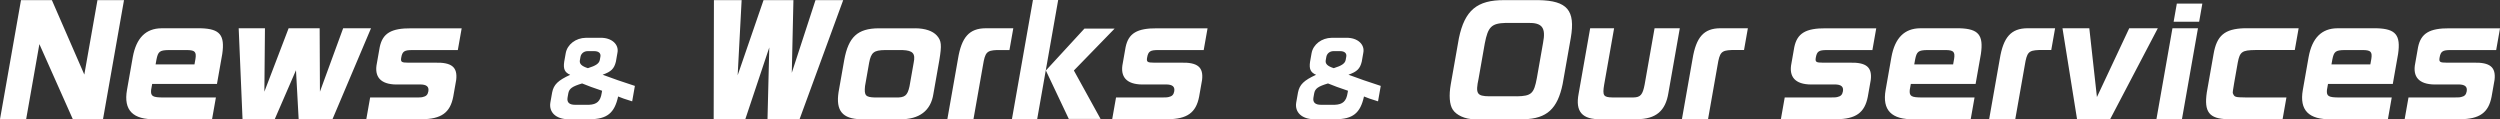 <svg data-name="レイヤー 2" xmlns="http://www.w3.org/2000/svg" viewBox="0 0 995.34 47.48"><rect x="0" y="0" width="995.34" height="47.48" fill="#333333" stroke="none"/><path d="M20.66.06l12.91 29.63L38.8.06h10.57l-8.36 47.41H29L15.68 17.56l-5.27 29.91H0L8.36.06h12.3zm39.92 33.38l-.42 2.37c-.22 2.54.63 3 5.07 3h20.73l-1.53 8.66H61.96c-9.05.23-12.83-3.58-11.4-11.67l2.31-13.11c1.39-7.57 5.18-11.38 11.43-11.43h15.77c7.47.23 9.51 2.71 8.42 10.22l-2.11 11.95H60.56zm16.85-7.8l.39-2.19c.43-2.77-.2-3.46-3.19-3.52h-7.51c-3.53.06-4.2.58-4.83 3.81l-.34 1.91h15.48zm28.06-14.38l-.23 25.24 9.65-25.24h12.36l.11 25.24 9.24-25.24h11.09l-15.34 36.21h-13.46l-1.06-19.52-8.47 19.52H96.56l-1.53-36.21h10.45zm58.44 27.55c3.06 0 3.64 0 4.36-.17 1.38-.29 2.01-.92 2.25-2.25.34-1.91-.72-2.77-3.32-2.77h-8.26c-6.63.29-9.76-2.31-9.07-7.51l1.29-7.33c1.15-5.54 4.57-7.57 12.59-7.51h20.04l-1.53 8.66h-18.13c-3.18 0-3.96.52-4.4 3-.31 1.73.11 2.02 2.76 2.02h10.74c6.61-.17 8.98 1.79 8.38 6.87l-1.18 6.7c-1.24 6.35-4.74 8.89-12.55 8.95h-22.06l1.53-8.66h16.58zm87.74 1.53c-3.25-1.02-3.84-1.22-5.57-1.93-1.44 6.62-4.43 9.02-11.29 9.06h-8.59c-4.84-.04-7.75-2.76-7.1-6.66l.71-4.02c.63-3.11 2.3-4.77 7.19-7.01-2.2-.95-2.82-2.32-2.39-5.2l.6-3.39c.62-3.51 4.03-6.1 8.02-6.14H239c4.51-.12 7.57 2.64 6.81 6.07l-.6 3.43c-.7 2.84-1.88 3.98-5.29 5.2 3.06 1.18 9 3.23 12.85 4.45l-1.08 6.14zm-11.95-4.21c-3.69-1.22-5.42-1.89-7.96-2.91-3.91 1.18-5.12 2.01-5.49 3.9l-.3 1.69c-.34 1.93.67 2.91 2.99 2.91h5.52c3.17-.12 4.59-1.46 5.08-4.69l.16-.91zm-8.86-12.06c-.2 1.38.74 2.28 3.2 3.07 3.17-.98 4.46-1.85 4.75-3.27l.24-1.34c.24-1.34-.72-2.17-2.45-2.17h-2.64c-1.46 0-2.61.95-2.85 2.28l-.25 1.42zM295.27.06l-1.58 29.91L303.99.06h11.9l-.65 28.93L324.67.06h11.03l-17.37 47.41h-12.76l.71-28.59-9.55 28.59h-12.59l.1-47.41h11.03zm69.29 11.2c3.8.06 6.75 1.04 8.44 2.89 1.83 2.08 1.99 3.75.98 9.82l-2.36 13.4c-1.01 6.7-5.61 10.22-13.33 10.11H342.7c-7.3-.17-9.97-3.41-8.84-10.8l2.25-12.76c1.69-9.24 5.34-12.59 13.72-12.65h14.73zm-.79 13.69c.76-3.64-.3-4.85-4.43-5.02h-6.99c-4.4.06-5.53.92-6.31 5.02l-1.64 9.3c-.38 3.81.2 4.45 3.99 4.56h7.97c3.91.12 4.92-.69 5.75-4.45l1.66-9.41zm38.13-5.03h-4.97c-4.07.17-4.73.92-5.57 6.06l-3.79 21.48h-10.4l4.23-23.97c1.42-8.72 4.52-12.19 11-12.24h11.03l-1.53 8.66zM421.3 0l-8.37 47.47h-10.05L411.25 0h10.05zm22.48 11.38l-16.23 16.69 10.63 19.29h-12.65l-9.13-19.29 15.36-16.69h12.01zm17.11 27.43c3.06 0 3.64 0 4.36-.17 1.38-.29 2.01-.92 2.25-2.25.34-1.91-.72-2.77-3.32-2.77h-8.26c-6.63.29-9.76-2.31-9.07-7.51l1.29-7.33c1.15-5.54 4.57-7.57 12.59-7.51h20.04l-1.53 8.66h-18.13c-3.18 0-3.96.52-4.4 3-.31 1.73.11 2.02 2.76 2.02h10.74c6.61-.17 8.98 1.79 8.38 6.87l-1.18 6.7c-1.24 6.35-4.74 8.89-12.55 8.95H442.8l1.53-8.66h16.58zm87.73 1.53c-3.25-1.02-3.84-1.22-5.57-1.93-1.44 6.62-4.43 9.02-11.29 9.06h-8.59c-4.84-.04-7.75-2.76-7.1-6.66l.71-4.02c.63-3.11 2.3-4.77 7.19-7.01-2.2-.95-2.82-2.32-2.39-5.2l.6-3.39c.62-3.51 4.03-6.1 8.02-6.14h5.75c4.51-.12 7.57 2.64 6.81 6.07l-.6 3.43c-.7 2.84-1.88 3.98-5.29 5.2 3.06 1.18 9 3.23 12.85 4.45l-1.08 6.14zm-11.94-4.21c-3.69-1.22-5.42-1.89-7.96-2.91-3.91 1.18-5.12 2.01-5.49 3.9l-.3 1.69c-.34 1.93.67 2.91 2.99 2.91h5.52c3.17-.12 4.59-1.46 5.08-4.69l.16-.91zm-8.87-12.06c-.2 1.38.74 2.28 3.2 3.07 3.17-.98 4.46-1.85 4.75-3.27l.24-1.34c.24-1.34-.72-2.17-2.45-2.17h-2.64c-1.46 0-2.61.95-2.85 2.28l-.25 1.42zm94.34 9.37c-2.03 9.88-6.3 13.8-15.35 14.03h-19.87c-3.58 0-7.17-1.62-8.56-3.87-1.27-1.96-1.55-5.6-.77-10.05l3.23-18.31c2.31-11.15 7.25-15.25 18.1-15.19h13.69c11.34.23 14.65 4.04 12.77 15.01l-3.24 18.36zm-18.25 4.91c5.8-.12 6.83-1.04 7.98-7.28l2.46-13.98c1.18-6.06-.31-8.08-5.99-7.97h-8.78c-5.75.17-7.14 1.5-8.43 8.2l-2.47 14.03c-1.28 5.95-.64 6.93 4.25 6.99h10.97zm38.73-27.09l-3.96 22.46c-.71 4.33-.31 5.02 3.32 5.08h8.37c2.78-.06 3.66-1.1 4.43-5.14l3.95-22.41h10.05l-4.54 25.76c-1.15 7.16-4.95 10.39-12.47 10.45H637.4c-7.48.17-10.27-3-8.89-10.16l4.59-26.04h9.53zm51.73 8.66h-4.97c-4.07.17-4.73.92-5.57 6.06l-3.79 21.48h-10.4l4.23-23.97c1.42-8.72 4.52-12.19 11-12.24h11.03l-1.53 8.66zm32.76 18.89c3.06 0 3.64 0 4.36-.17 1.38-.29 2.01-.92 2.25-2.25.34-1.91-.72-2.77-3.32-2.77h-8.26c-6.63.29-9.76-2.31-9.07-7.51l1.29-7.33c1.15-5.54 4.57-7.57 12.59-7.51H747l-1.53 8.66h-18.13c-3.18 0-3.96.52-4.4 3-.31 1.73.11 2.02 2.76 2.02h10.74c6.61-.17 8.98 1.79 8.38 6.87l-1.18 6.7c-1.24 6.35-4.74 8.89-12.55 8.95h-22.06l1.53-8.66h16.58zm33.64-5.37l-.42 2.37c-.22 2.54.63 3 5.07 3h20.73l-1.53 8.66h-22.47c-9.05.23-12.83-3.58-11.4-11.67l2.31-13.11c1.39-7.57 5.18-11.38 11.43-11.43h15.77c7.47.23 9.51 2.71 8.42 10.22l-2.11 11.95h-25.82zm16.85-7.8l.39-2.19c.43-2.77-.2-3.46-3.19-3.52h-7.51c-3.53.06-4.2.58-4.83 3.81l-.34 1.91h15.48zm39.07-5.72h-4.97c-4.07.17-4.73.92-5.57 6.06l-3.79 21.48h-10.4l4.23-23.97c1.42-8.72 4.52-12.19 11-12.24h11.03l-1.53 8.66zm18.19 18.71l12.85-27.37h11.38l-18.98 36.21h-13.17l-5.8-36.21h10.68l3.03 27.37zm30.06-27.37h10.16l-6.38 36.21h-10.16l6.38-36.21zm11.9-9.82l-1.27 7.22H865.4l1.27-7.22h10.16zm36.82 18.48h-15.71c-5.27.06-6.19.69-7 4.97l-1.4 7.91c-.53 3-.65 4.04-.58 4.27.64 1.62.86 1.67 5.12 1.73h16.23l-1.53 8.66h-21.89c-7.36-.17-9.42-2.89-8.28-10.68l2.68-15.19c1.26-7.45 4.44-10.11 12.28-10.34h21.6l-1.53 8.66zm13.21 13.52l-.42 2.37c-.22 2.54.63 3 5.07 3h20.73l-1.53 8.66h-22.47c-9.05.23-12.83-3.58-11.4-11.67l2.31-13.11c1.39-7.57 5.18-11.38 11.43-11.43h15.77c7.47.23 9.51 2.71 8.42 10.22l-2.11 11.95h-25.82zm16.86-7.8l.39-2.19c.43-2.77-.2-3.46-3.19-3.52h-7.51c-3.53.06-4.2.58-4.83 3.81l-.34 1.91h15.48zm31.75 13.17c3.06 0 3.64 0 4.36-.17 1.38-.29 2.01-.92 2.25-2.25.34-1.91-.72-2.77-3.32-2.77h-8.26c-6.63.29-9.76-2.31-9.07-7.51l1.29-7.33c1.15-5.54 4.57-7.57 12.59-7.51h20.04l-1.53 8.66h-18.13c-3.18 0-3.96.52-4.4 3-.31 1.73.11 2.02 2.76 2.02h10.74c6.61-.17 8.98 1.79 8.38 6.87l-1.18 6.7c-1.24 6.35-4.74 8.89-12.55 8.95h-22.06l1.53-8.66h16.58z" fill="#fff" data-name="レイヤー 2"/></svg>